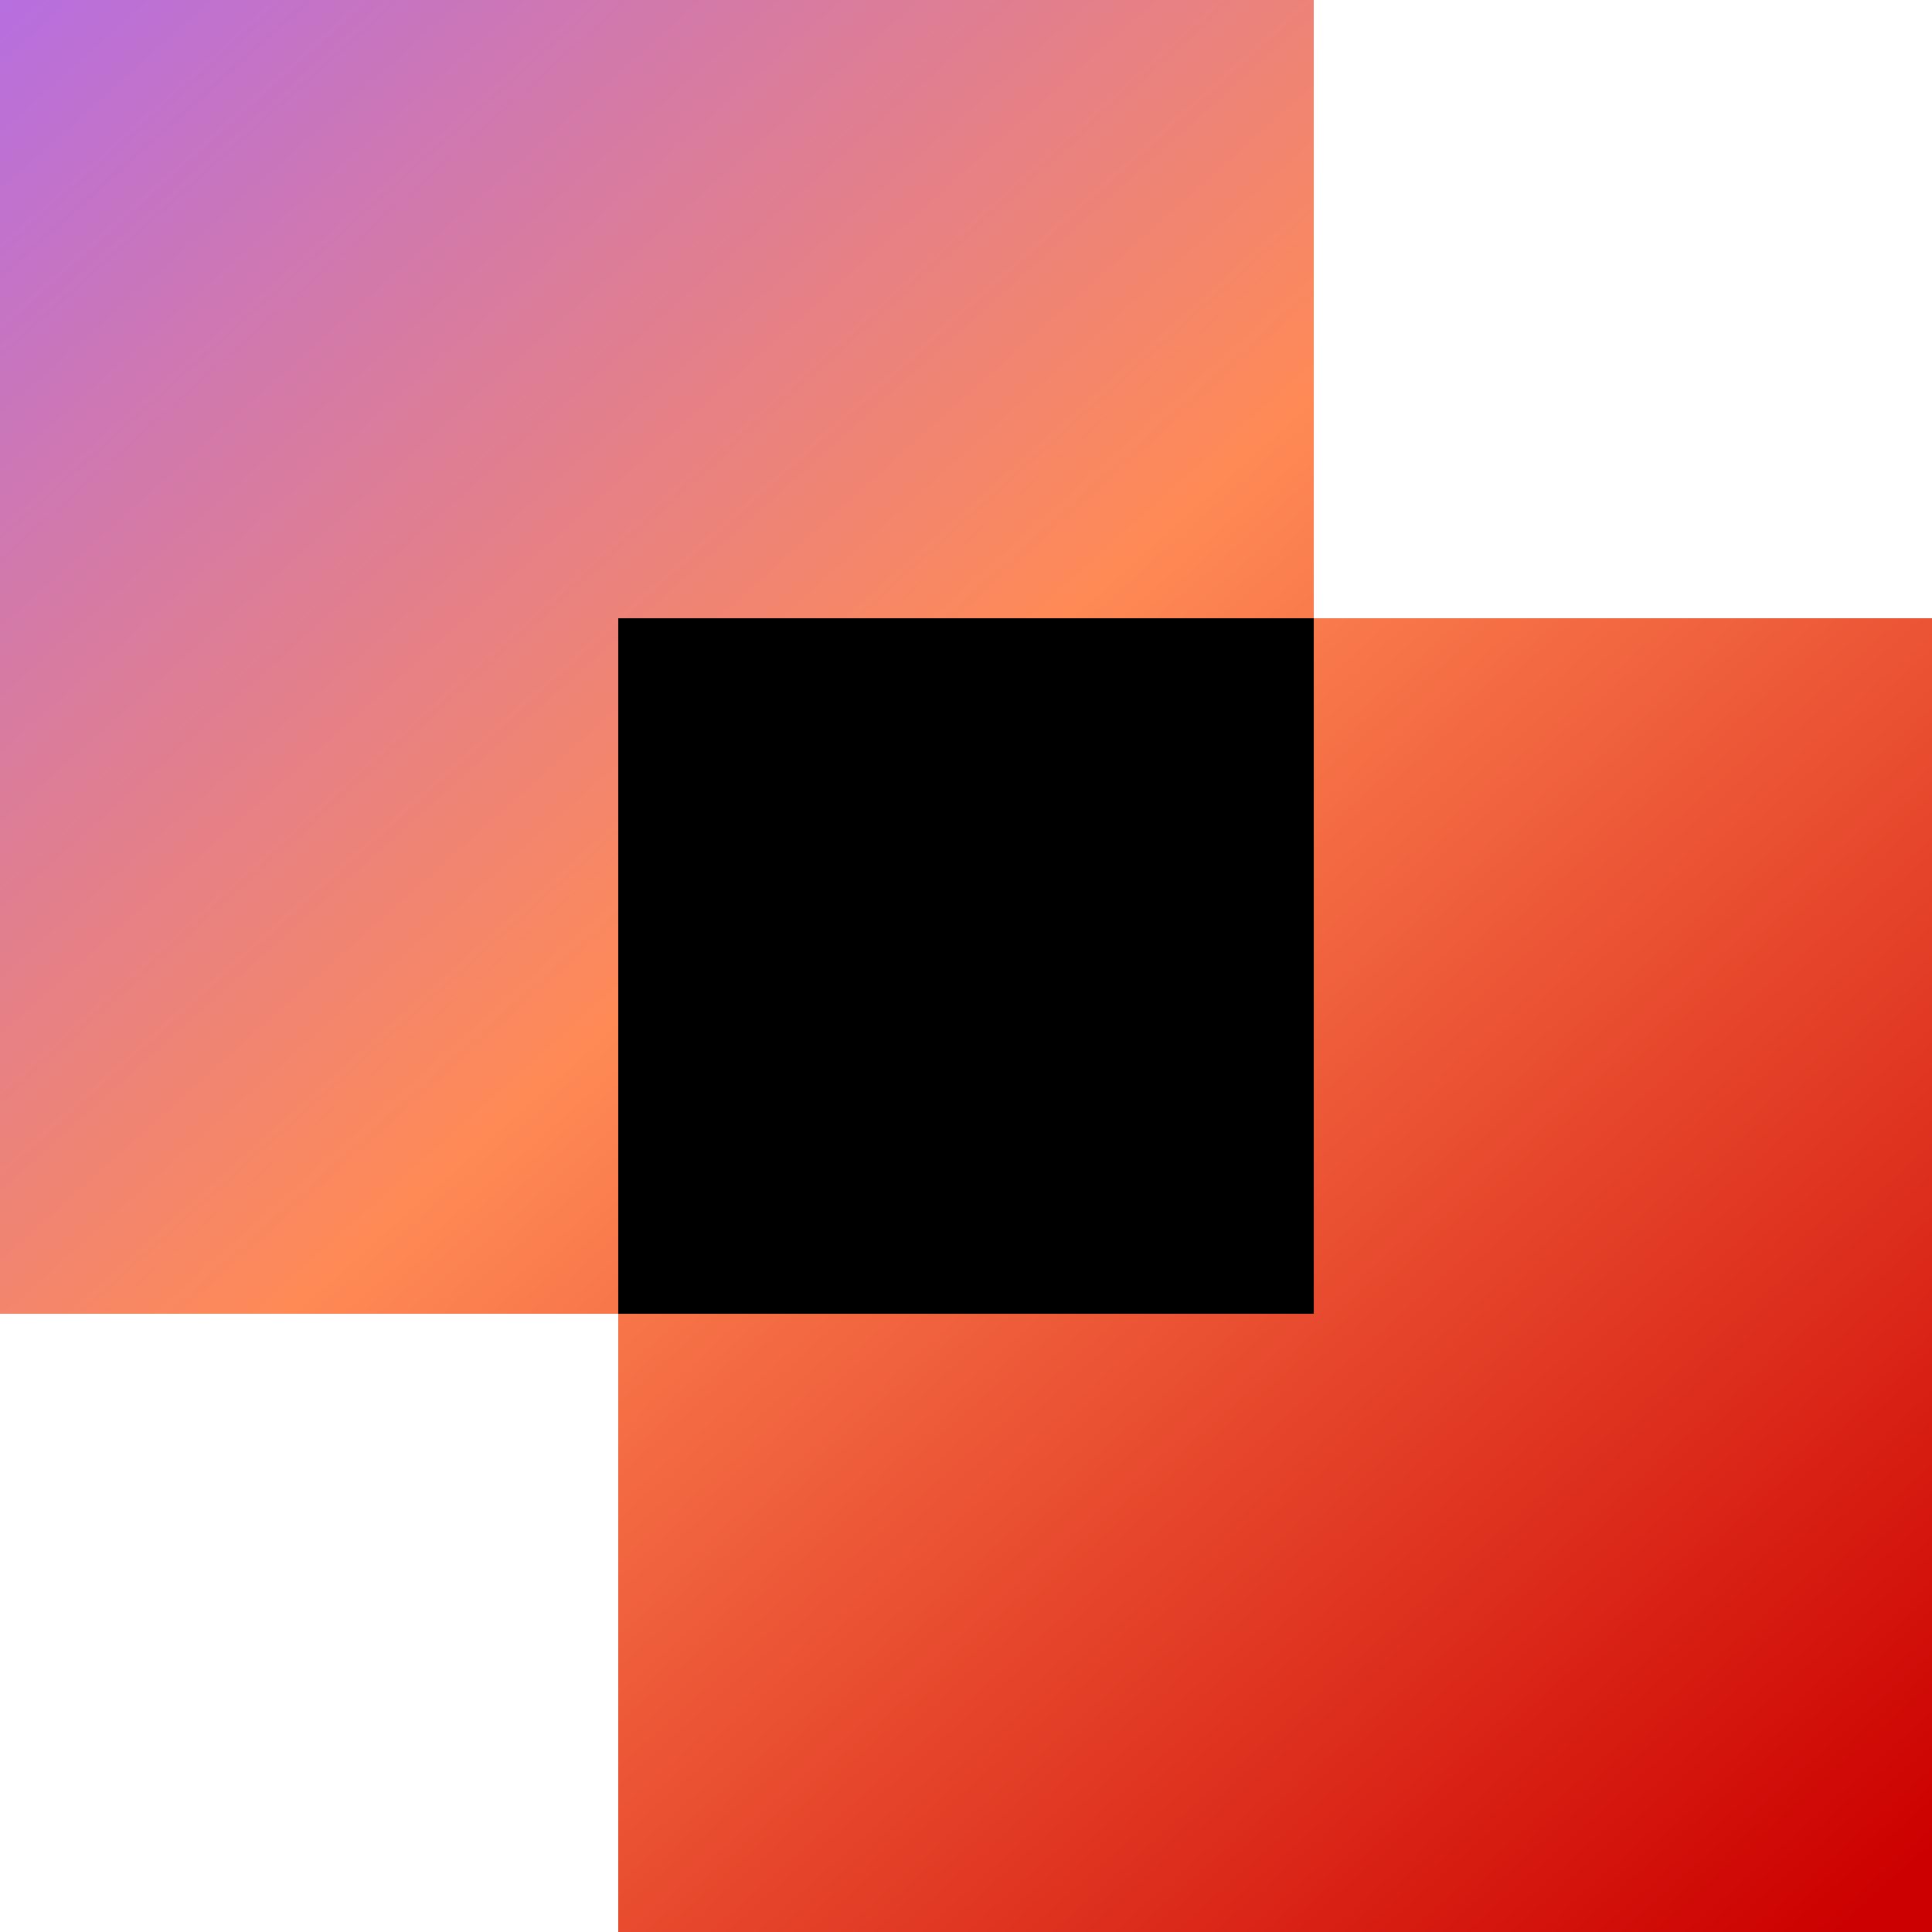 <?xml version="1.0" encoding="UTF-8"?>
<svg width="50px" height="50px" viewBox="0 0 50 50" version="1.1" xmlns="http://www.w3.org/2000/svg" xmlns:xlink="http://www.w3.org/1999/xlink">
    <title>UX-Icon</title>
    <defs>
        <linearGradient x1="94.395%" y1="100%" x2="0%" y2="-5.438%" id="linearGradient-1">
            <stop stop-color="#CC0000" offset="0%"></stop>
            <stop stop-color="#FF8A56" offset="54.272%"></stop>
            <stop stop-color="#B16CEA" offset="100%"></stop>
        </linearGradient>
    </defs>
    <g id="Page-1" stroke="none" stroke-width="1" fill="none" fill-rule="evenodd">
        <g id="UX-Icon">
            <polygon id="Path" fill="url(#linearGradient-1)" points="16 50 16 34 0 34 0 0 34 0 34 16 50 16 50 50"></polygon>
            <rect id="Rectangle" fill="#000000" fill-rule="nonzero" x="16" y="16" width="18" height="18"></rect>
        </g>
    </g>
</svg>